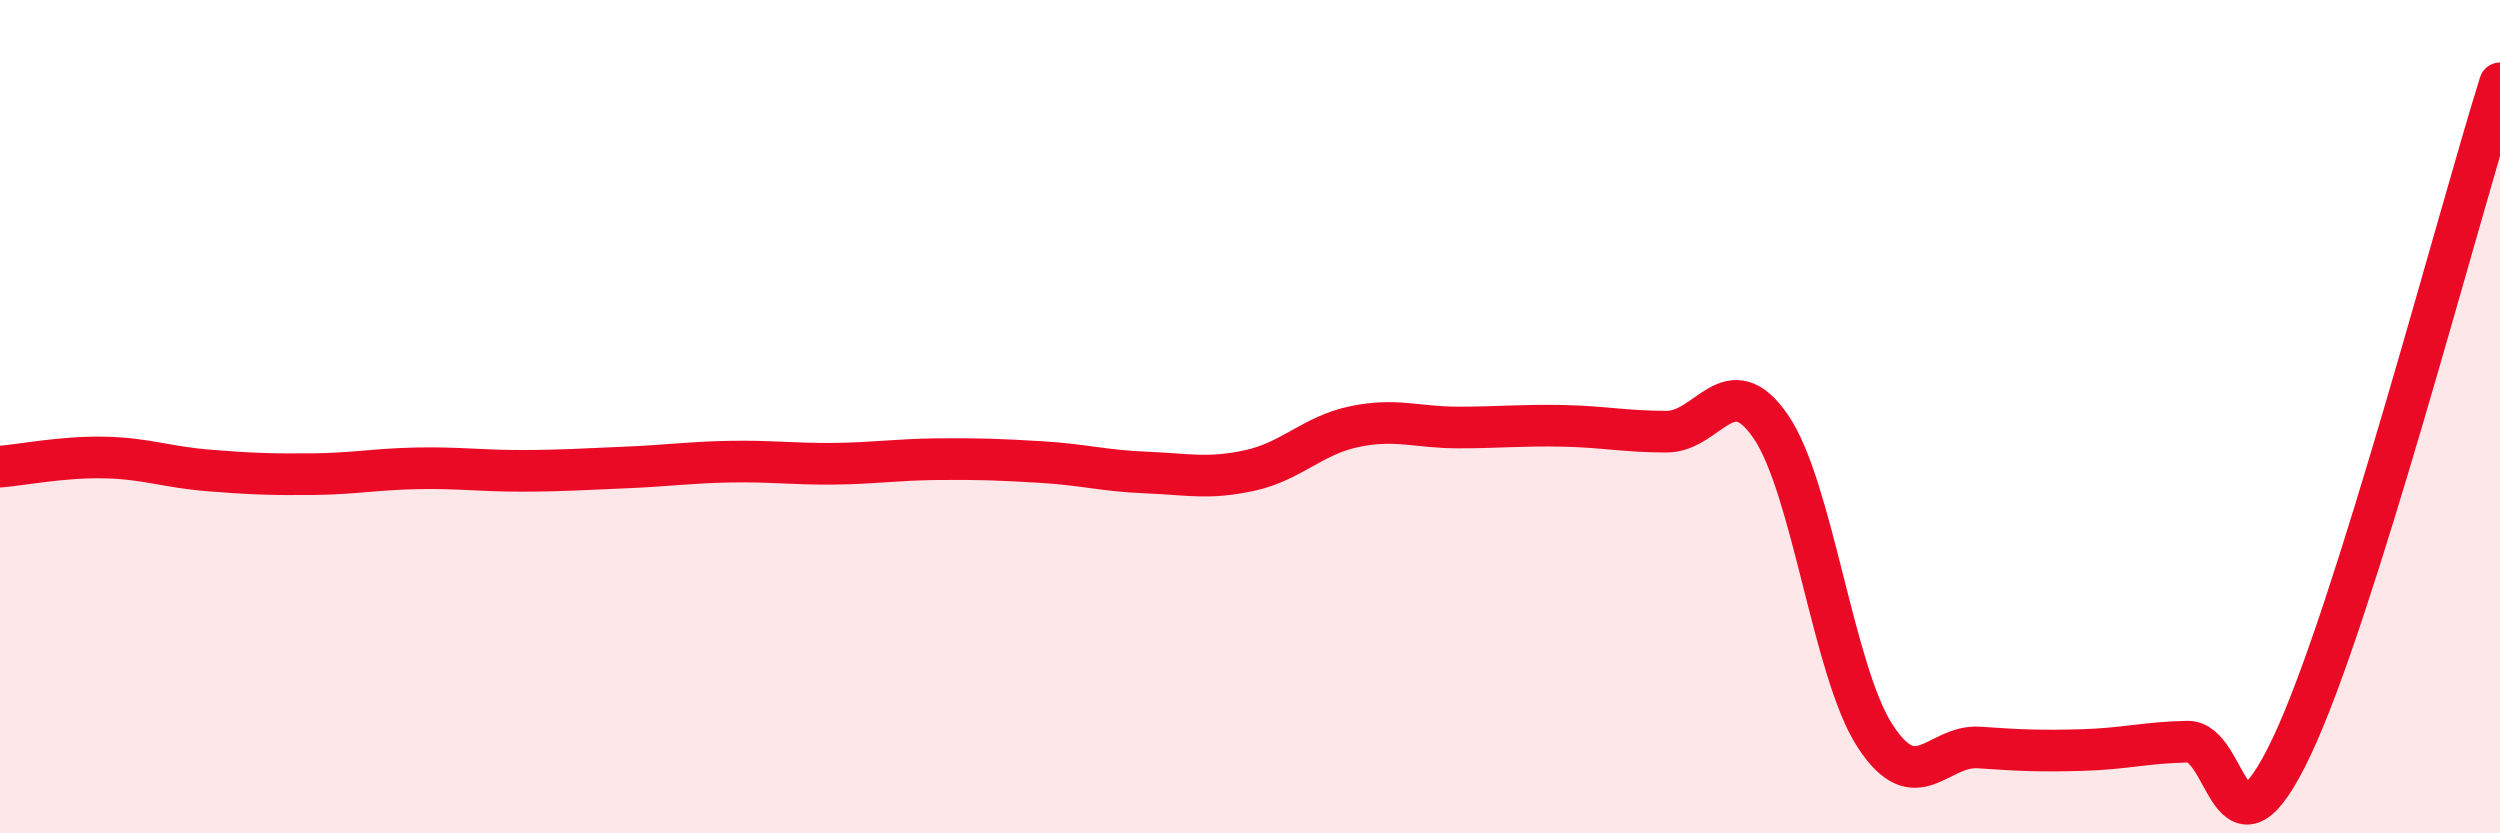 
    <svg width="60" height="20" viewBox="0 0 60 20" xmlns="http://www.w3.org/2000/svg">
      <path
        d="M 0,11.2 C 0.5,11.16 1.5,10.96 2.5,10.98 C 3.5,11 4,11.21 5,11.29 C 6,11.37 6.5,11.39 7.5,11.38 C 8.5,11.37 9,11.26 10,11.24 C 11,11.22 11.5,11.3 12.5,11.3 C 13.5,11.3 14,11.26 15,11.22 C 16,11.18 16.5,11.1 17.5,11.08 C 18.5,11.06 19,11.14 20,11.13 C 21,11.12 21.5,11.03 22.5,11.02 C 23.5,11.01 24,11.03 25,11.09 C 26,11.15 26.5,11.3 27.5,11.34 C 28.5,11.38 29,11.51 30,11.29 C 31,11.07 31.5,10.45 32.5,10.24 C 33.5,10.03 34,10.26 35,10.26 C 36,10.26 36.5,10.2 37.5,10.22 C 38.5,10.24 39,10.36 40,10.36 C 41,10.36 41.5,8.78 42.5,10.24 C 43.5,11.7 44,16.12 45,17.66 C 46,19.2 46.5,17.87 47.5,17.94 C 48.5,18.01 49,18.03 50,18 C 51,17.97 51.5,17.82 52.5,17.8 C 53.5,17.78 53.5,21.08 55,17.92 C 56.5,14.76 59,5.18 60,2L60 20L0 20Z"
        fill="#EB0A25"
        opacity="0.1"
        stroke-linecap="round"
        stroke-linejoin="round"
      />
      <path
        d="M 0,11.2 C 0.5,11.16 1.5,10.96 2.5,10.98 C 3.5,11 4,11.21 5,11.29 C 6,11.37 6.5,11.39 7.5,11.38 C 8.5,11.37 9,11.26 10,11.24 C 11,11.22 11.5,11.3 12.5,11.3 C 13.5,11.3 14,11.26 15,11.22 C 16,11.18 16.5,11.1 17.5,11.08 C 18.5,11.06 19,11.14 20,11.13 C 21,11.12 21.5,11.03 22.5,11.02 C 23.5,11.01 24,11.03 25,11.09 C 26,11.15 26.5,11.3 27.5,11.34 C 28.5,11.38 29,11.51 30,11.29 C 31,11.07 31.5,10.45 32.5,10.24 C 33.5,10.03 34,10.26 35,10.26 C 36,10.26 36.5,10.2 37.5,10.22 C 38.5,10.24 39,10.36 40,10.36 C 41,10.36 41.5,8.78 42.5,10.24 C 43.5,11.7 44,16.12 45,17.66 C 46,19.2 46.5,17.87 47.5,17.94 C 48.5,18.01 49,18.03 50,18 C 51,17.97 51.5,17.82 52.5,17.8 C 53.5,17.78 53.5,21.08 55,17.92 C 56.5,14.76 59,5.18 60,2"
        stroke="#EB0A25"
        stroke-width="1"
        fill="none"
        stroke-linecap="round"
        stroke-linejoin="round"
      />
    </svg>
  